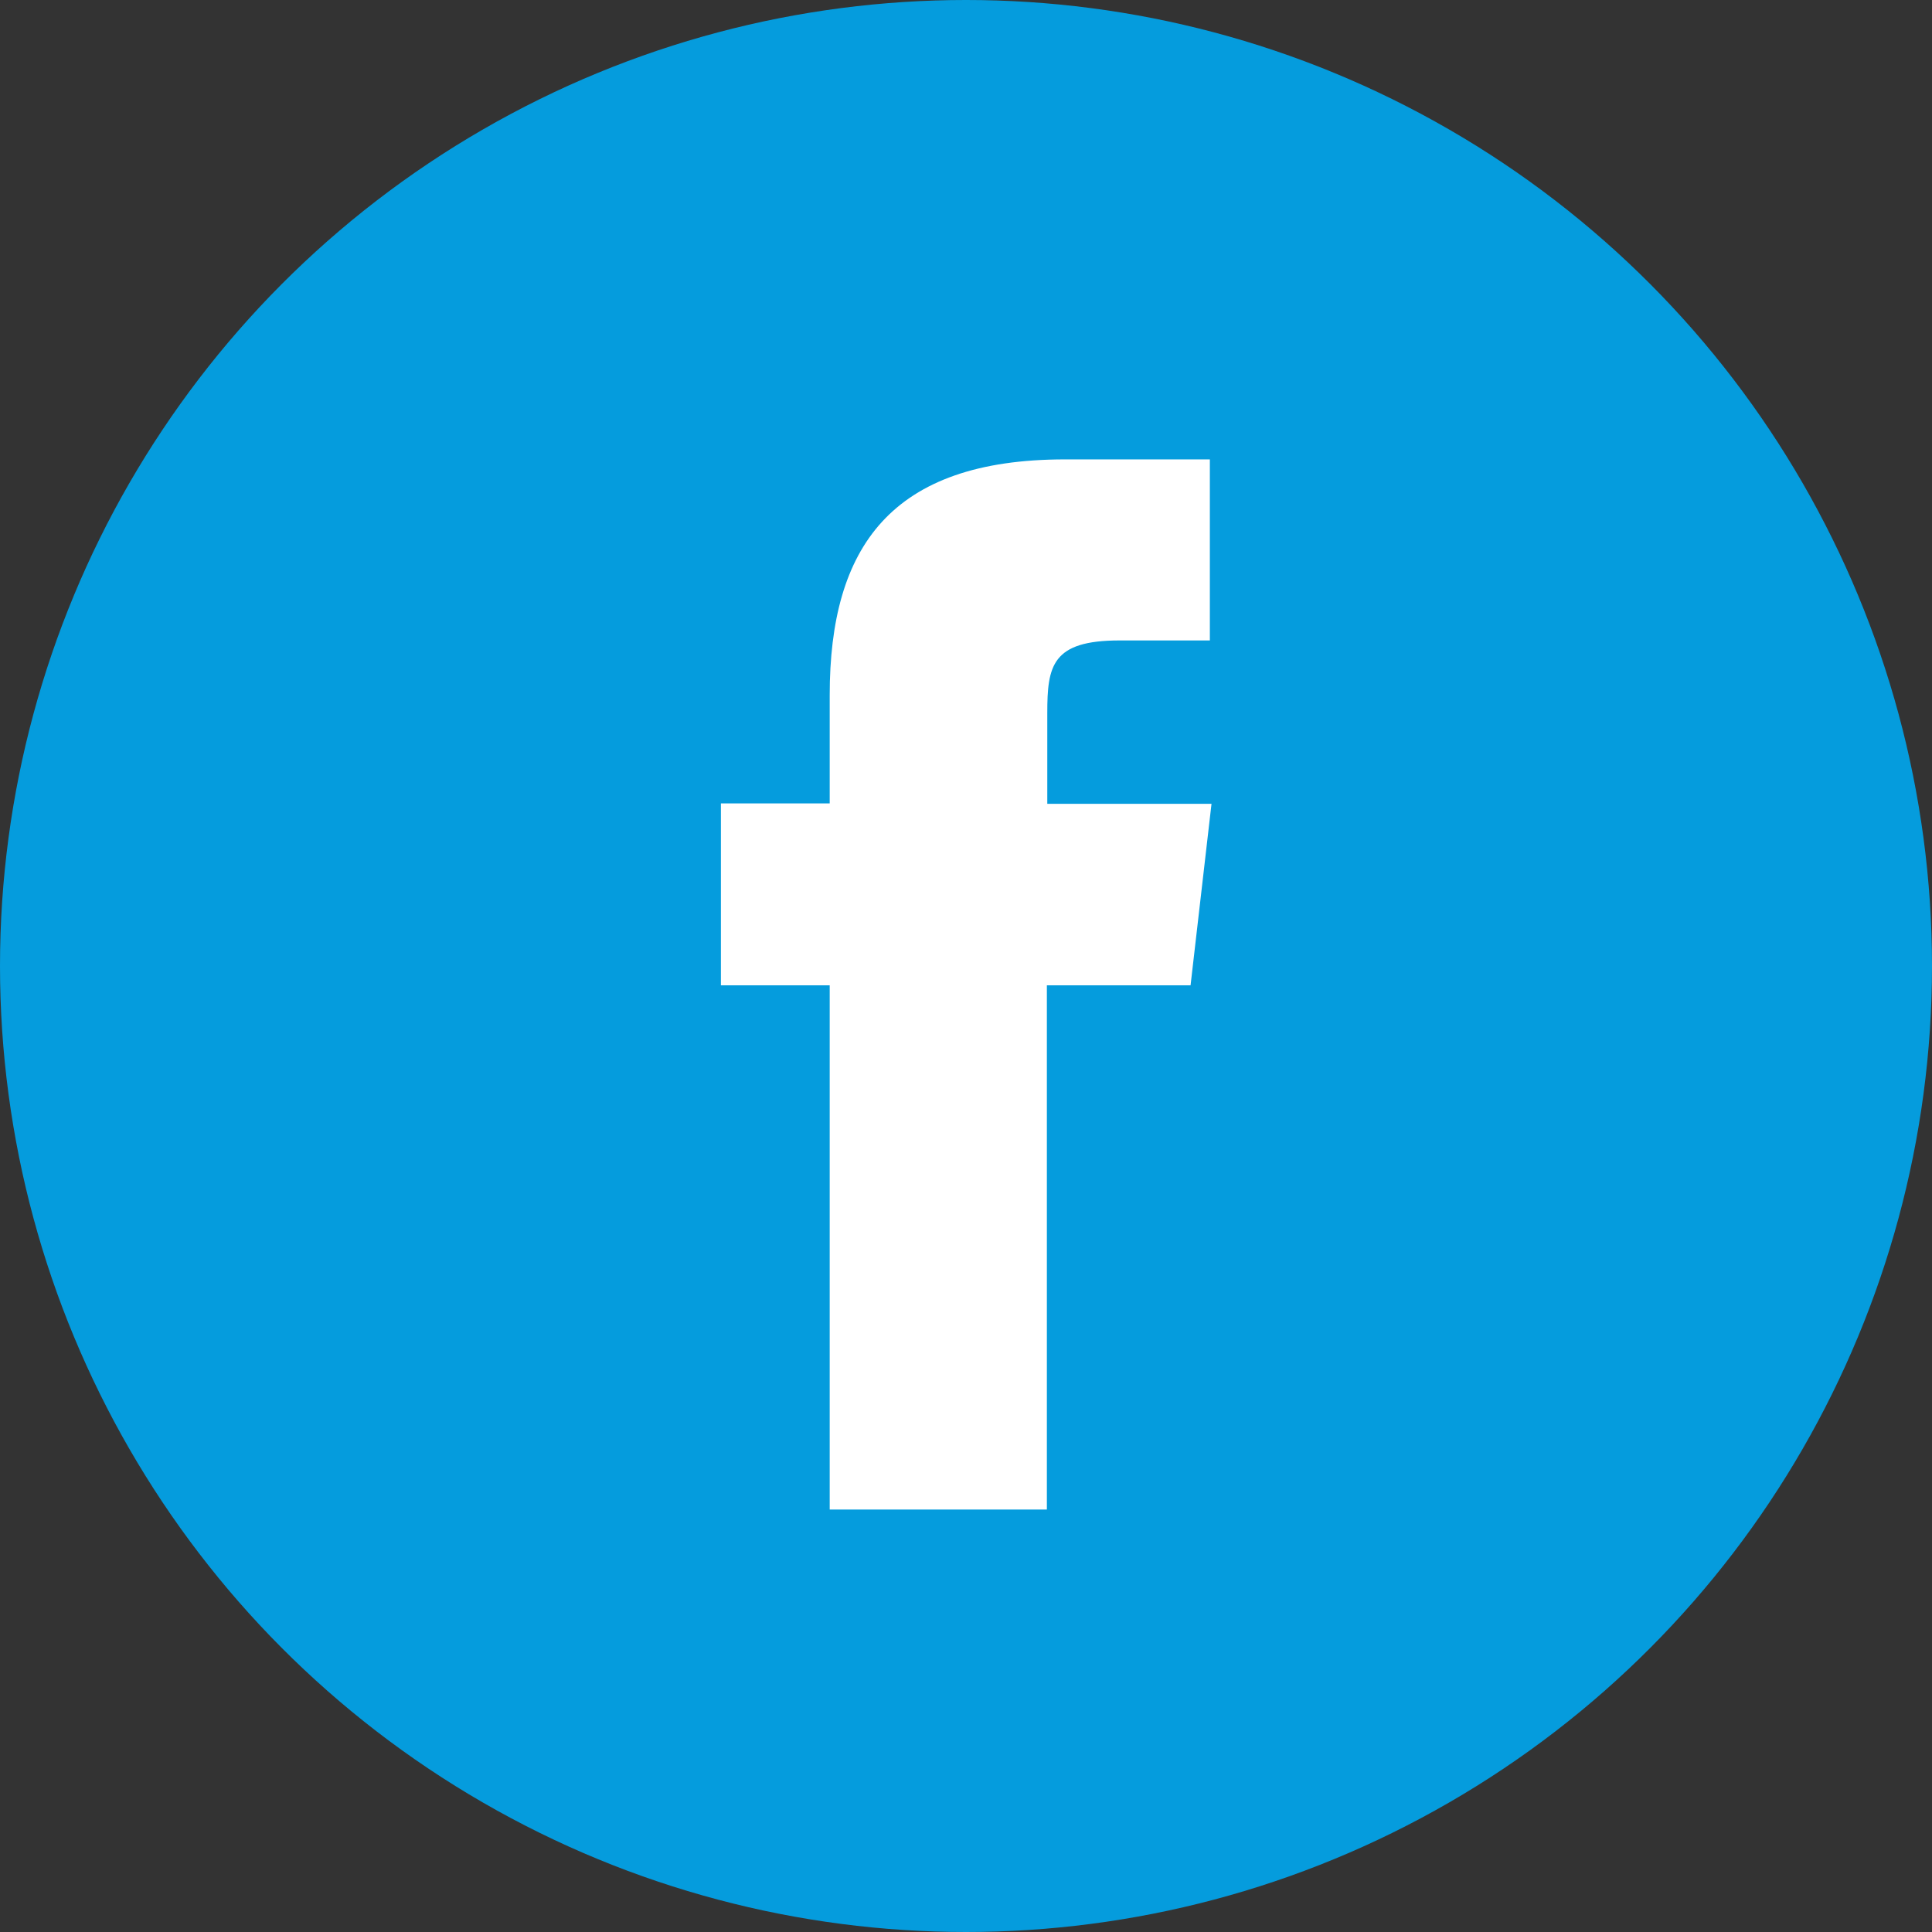 <svg xmlns="http://www.w3.org/2000/svg" width="47.06" height="47.06" viewBox="0 0 47.06 47.06"><rect x="0" y="0" width="47.06" height="47.06" fill="#333333" stroke="none"/><title>ic-facebook</title><g id="Calque_2" data-name="Calque 2"><g id="Calque_1-2" data-name="Calque 1"><circle cx="23.53" cy="23.53" r="23.53" style="fill:#059cdd"/><path d="M25.5,36.77H20.21V24H17.56V19.57h2.65V16.93c0-3.6,1.49-5.74,5.73-5.74h3.53V15.6H27.27c-1.65,0-1.76.62-1.76,1.77v2.21h4L29,24H25.5Z" style="fill:#fff"/></g></g></svg>
